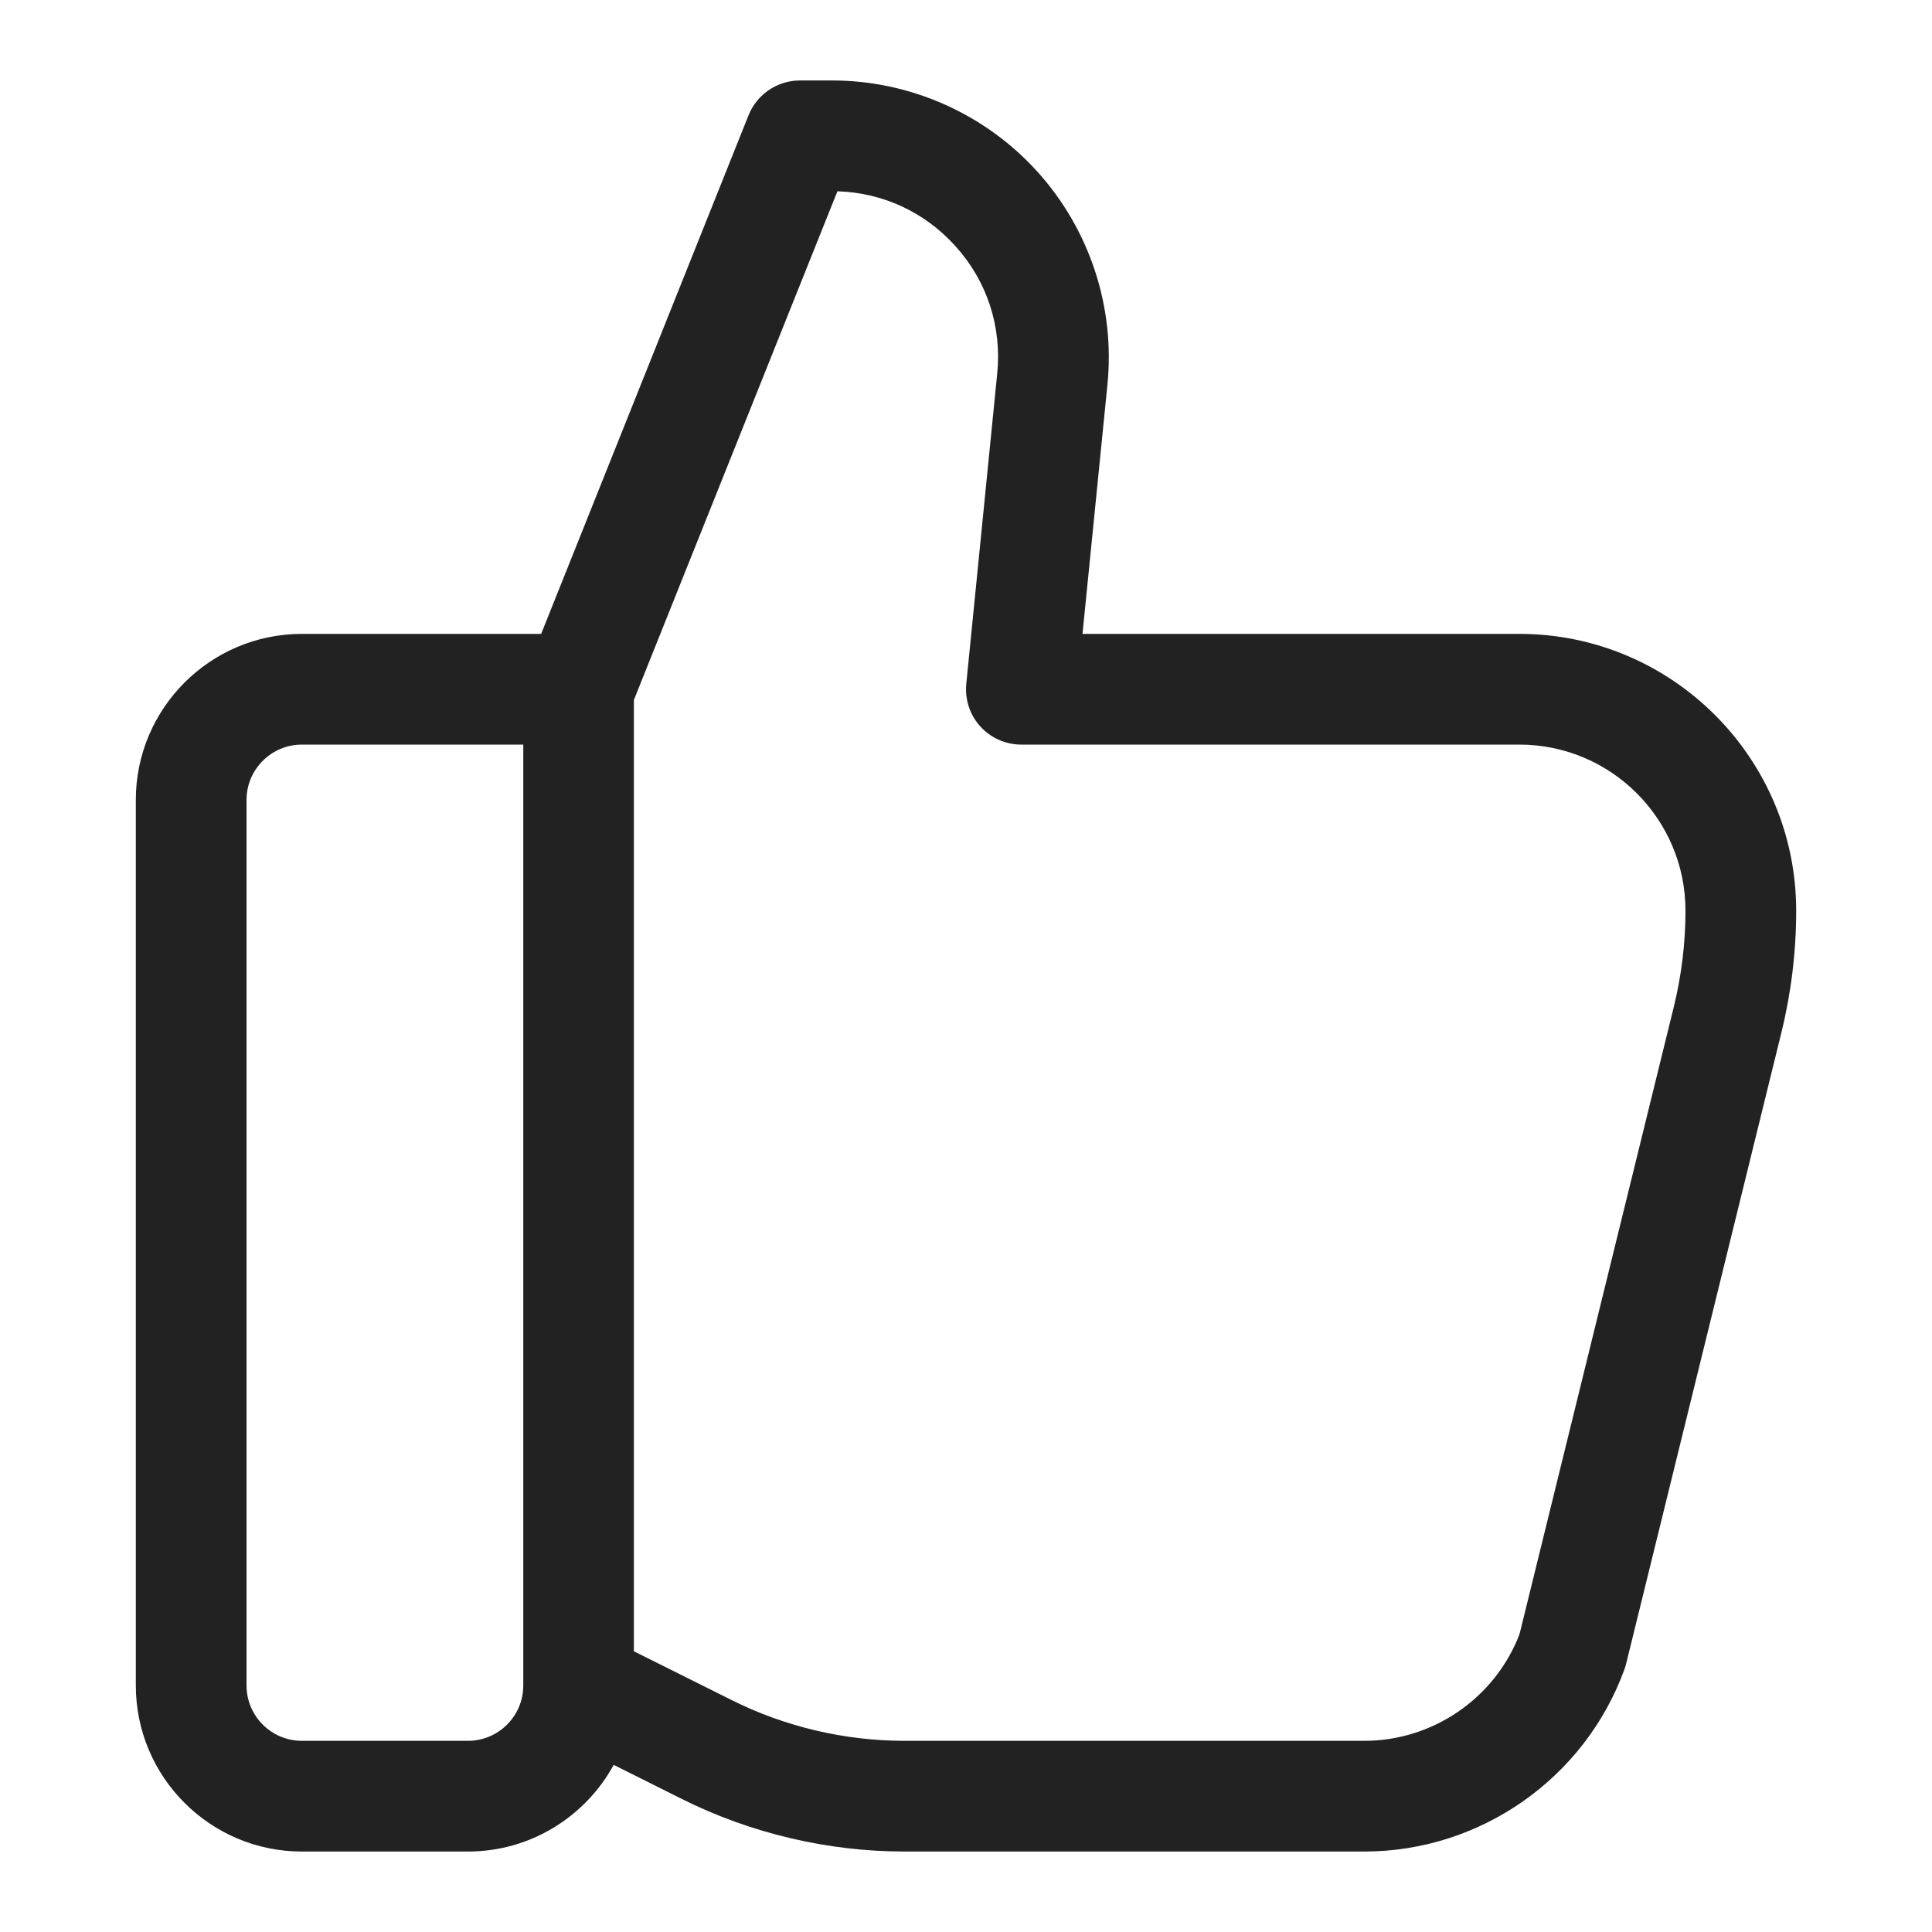 <svg width="20" height="20" viewBox="0 0 20 20" fill="none" xmlns="http://www.w3.org/2000/svg">
<path fill-rule="evenodd" clip-rule="evenodd" d="M9.363 19.167H14.124C15.324 19.167 16.406 18.409 16.816 17.281C16.823 17.262 16.829 17.242 16.834 17.222L18.44 10.693C18.542 10.279 18.594 9.854 18.594 9.427C18.594 7.848 17.309 6.562 15.729 6.562H11.206L11.464 3.983C11.545 3.179 11.28 2.375 10.738 1.776C10.196 1.177 9.421 0.833 8.614 0.833H8.281C8.047 0.833 7.836 0.976 7.749 1.193L5.602 6.562H3.125C2.177 6.562 1.406 7.333 1.406 8.281V17.448C1.406 18.396 2.177 19.167 3.125 19.167H4.844C5.494 19.167 6.061 18.804 6.353 18.27L7.057 18.622C7.769 18.978 8.567 19.167 9.363 19.167ZM7.57 17.597L6.562 17.094V7.246L8.669 1.98C9.139 1.995 9.57 2.194 9.888 2.545C10.218 2.909 10.372 3.38 10.323 3.869L10.003 7.078C9.987 7.239 10.039 7.4 10.148 7.52C10.257 7.64 10.411 7.708 10.573 7.708H15.729C16.677 7.708 17.448 8.479 17.448 9.427C17.448 9.761 17.407 10.095 17.328 10.42L15.73 16.917C15.476 17.578 14.835 18.021 14.124 18.021H9.363C8.744 18.021 8.124 17.875 7.57 17.597ZM2.552 8.281C2.552 7.965 2.809 7.708 3.125 7.708H5.417V17.448C5.417 17.764 5.16 18.021 4.844 18.021H3.125C2.809 18.021 2.552 17.764 2.552 17.448V8.281Z" fill="#222222"/>
</svg>
